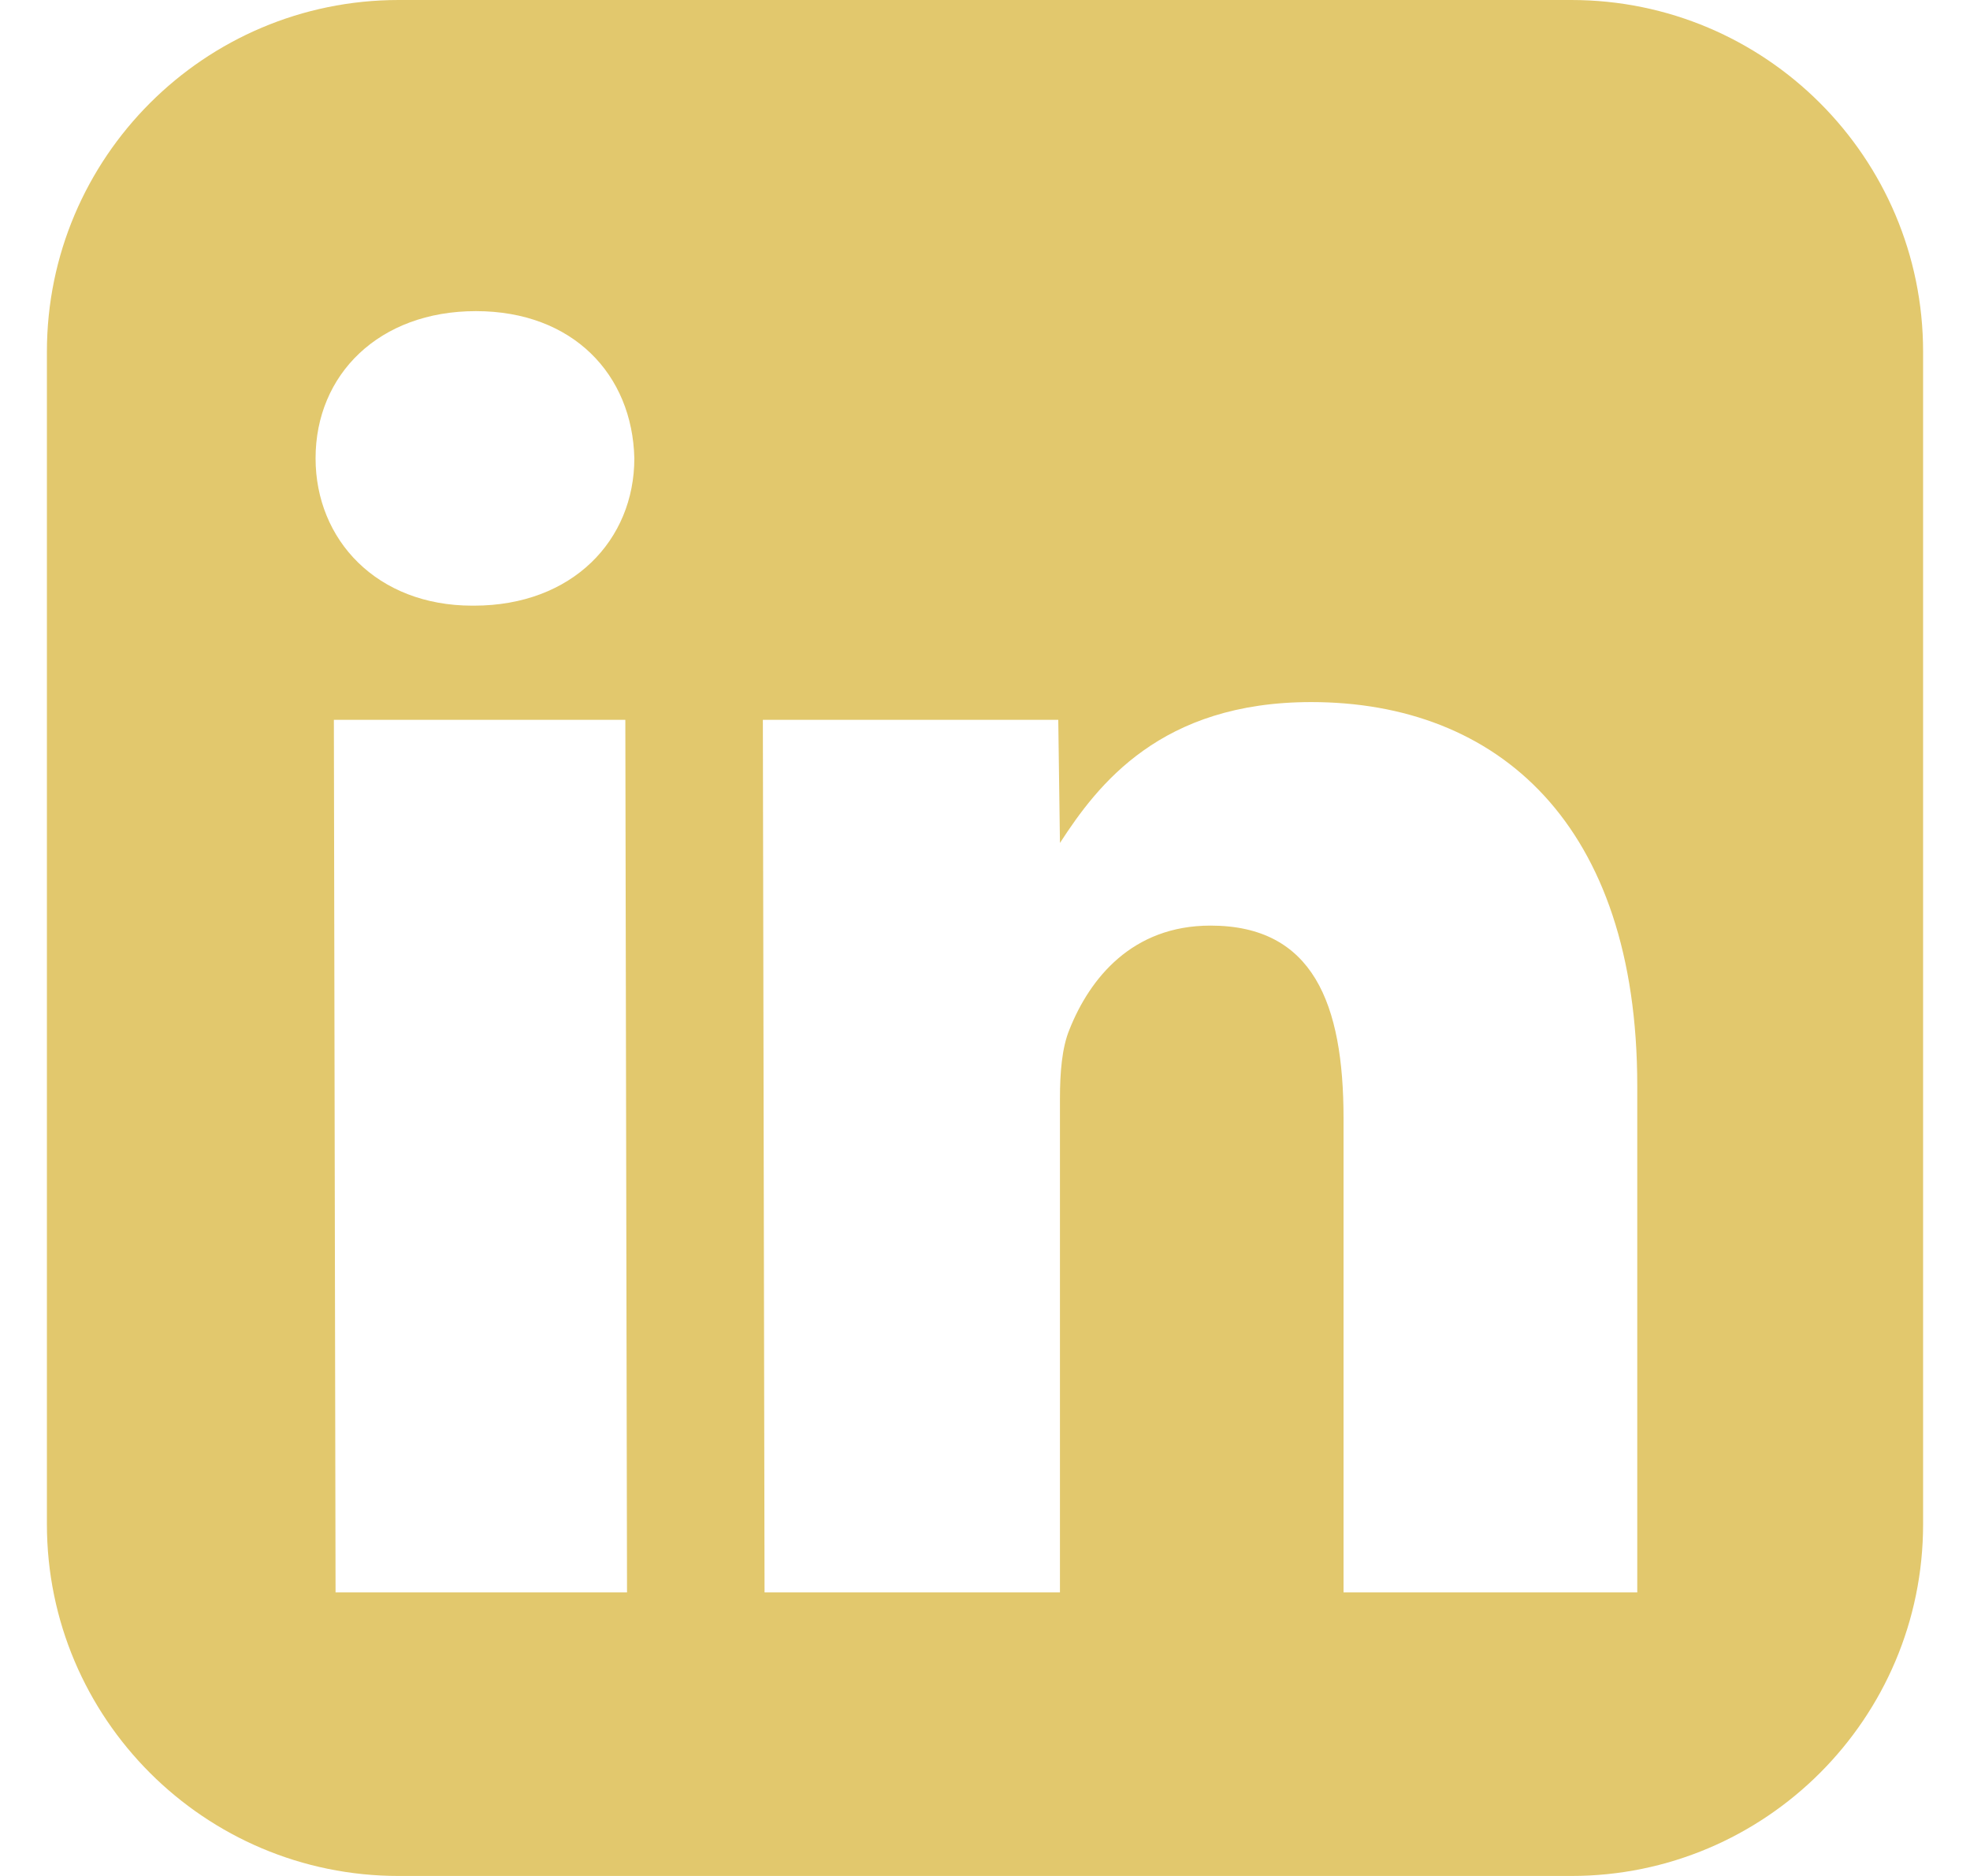<svg width="21" height="20" viewBox="0 0 21 20" fill="none" xmlns="http://www.w3.org/2000/svg">
<path d="M16.75 0H4.25C2.18 0 0.5 1.68 0.5 3.75V16.25C0.5 18.32 2.18 20 4.25 20H16.75C18.82 20 20.5 18.32 20.5 16.25V3.75C20.5 1.68 18.82 0 16.75 0ZM6.684 16.977H3.577L3.559 7.674H6.666L6.684 16.977ZM5.052 6.457H5.034C4.019 6.457 3.364 5.757 3.364 4.886C3.364 3.993 4.04 3.317 5.073 3.317C6.107 3.317 6.741 3.993 6.762 4.886C6.762 5.757 6.104 6.457 5.052 6.457ZM17.456 16.977H14.322V11.923C14.322 10.7 13.998 9.868 12.904 9.868C12.069 9.868 11.618 10.43 11.401 10.974C11.32 11.169 11.299 11.436 11.299 11.71V16.977H8.15L8.132 7.674H11.281L11.299 8.987C11.702 8.365 12.372 7.485 13.977 7.485C15.966 7.485 17.453 8.783 17.453 11.575V16.977H17.456Z" fill="#E2C86D"/>
</svg>
